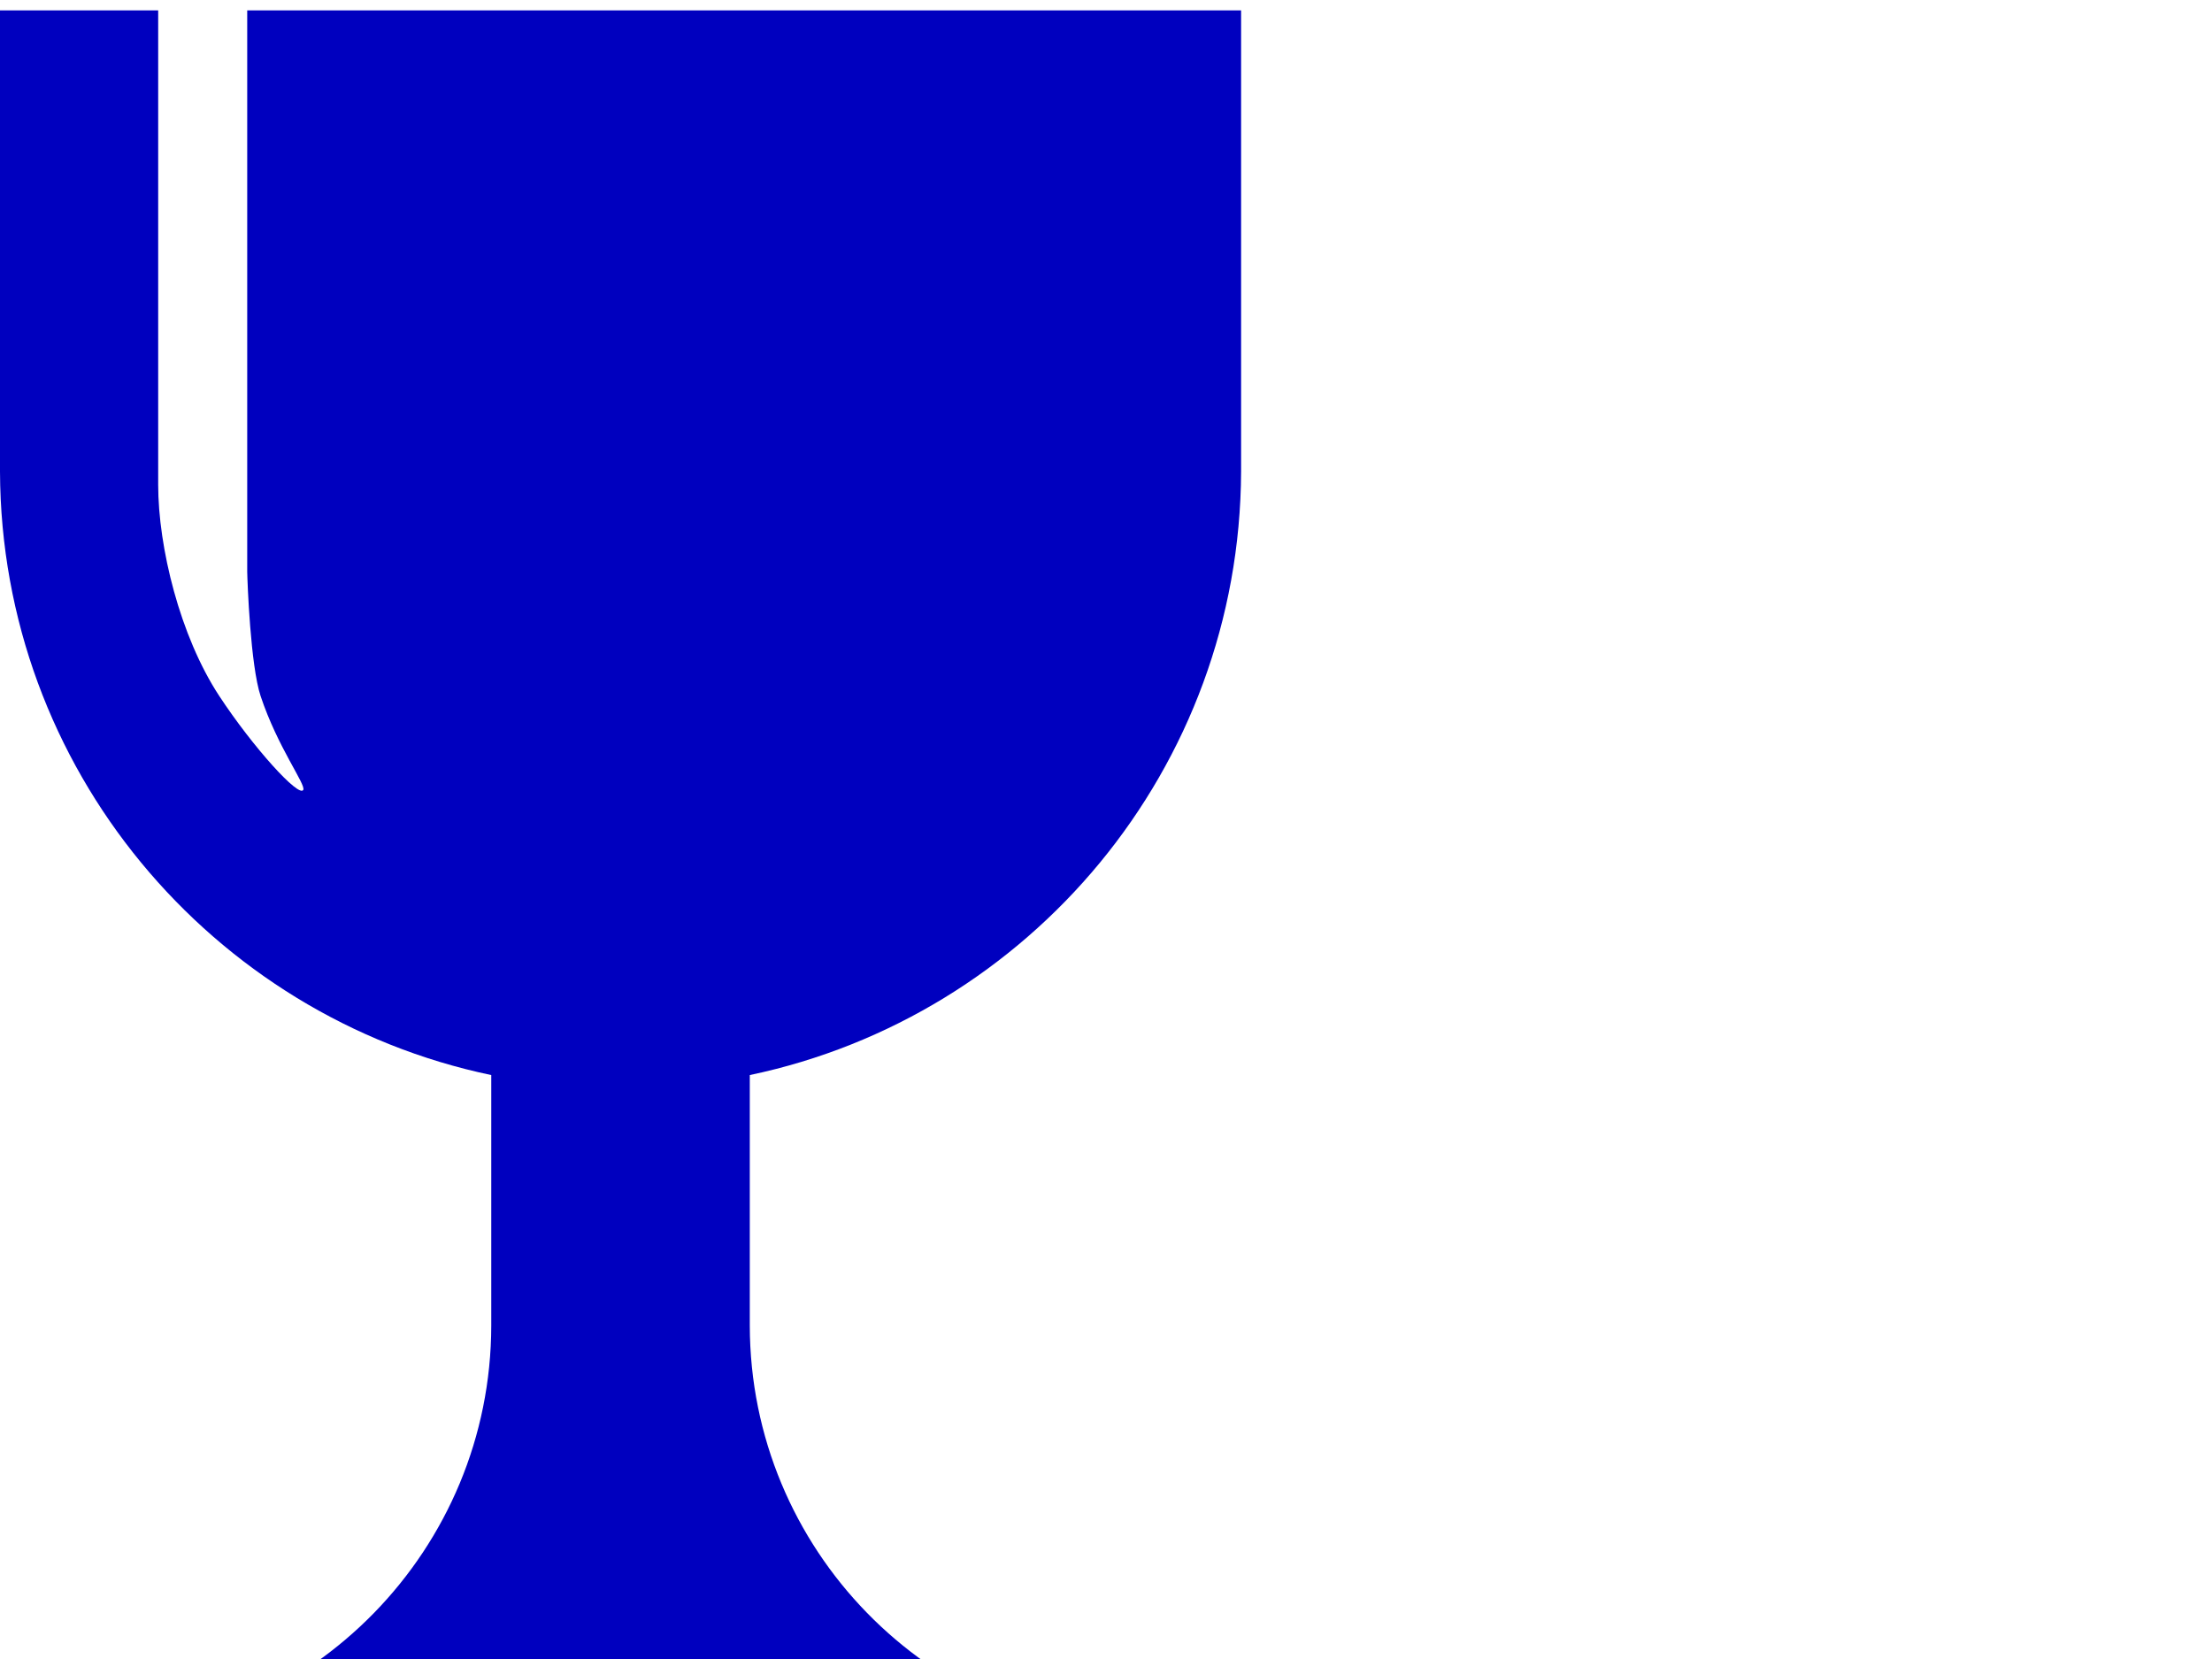 <?xml version="1.0"?><svg width="640" height="480" xmlns="http://www.w3.org/2000/svg">
 <title>Purple Chalice</title>
 <g>
  <title>Layer 1</title>
  <g id="layer1">
   <g id="g2454">
    <g id="content">
     <path d="m0,3l0,133.424c0.308,85.9 61.191,157.637 142.137,174.625l0,72.312c0,0.062 0,0.112 0,0.175c-0.088,64.667 -51.712,117.338 -115.985,119.08c-0.044,0 -0.087,0 -0.132,0c-3.354,0.074 -6.054,2.818 -6.054,6.192c0,3.375 2.7,6.118 6.054,6.192c0.045,0 0.089,0 0.132,0l306.784,0c0.037,0 0.087,0 0.125,0c3.363,-0.074 6.062,-2.817 6.062,-6.192c0,-3.374 -2.699,-6.118 -6.062,-6.192c-0.038,0 -0.088,0 -0.125,0c-64.275,-1.742 -115.899,-54.413 -115.999,-119.08c0,-0.063 0,-0.113 0,-0.175l0,-72.312c80.962,-16.988 141.836,-88.725 142.149,-174.625l0,-133.424l-287.557,0l0,162.45c0.049,2.837 0.932,27.125 3.881,35.962c4.941,14.837 13.135,25.587 12.334,27.125c-1.225,2.337 -14.527,-12.288 -24.277,-27.125c-11.44,-17.388 -17.7,-43.162 -17.7,-61.15l0,-137.262l-45.766,0l-0,0z" fill="#0000bf" id="path2444"/>
    </g>
   </g>
  </g>
 </g>
</svg>
